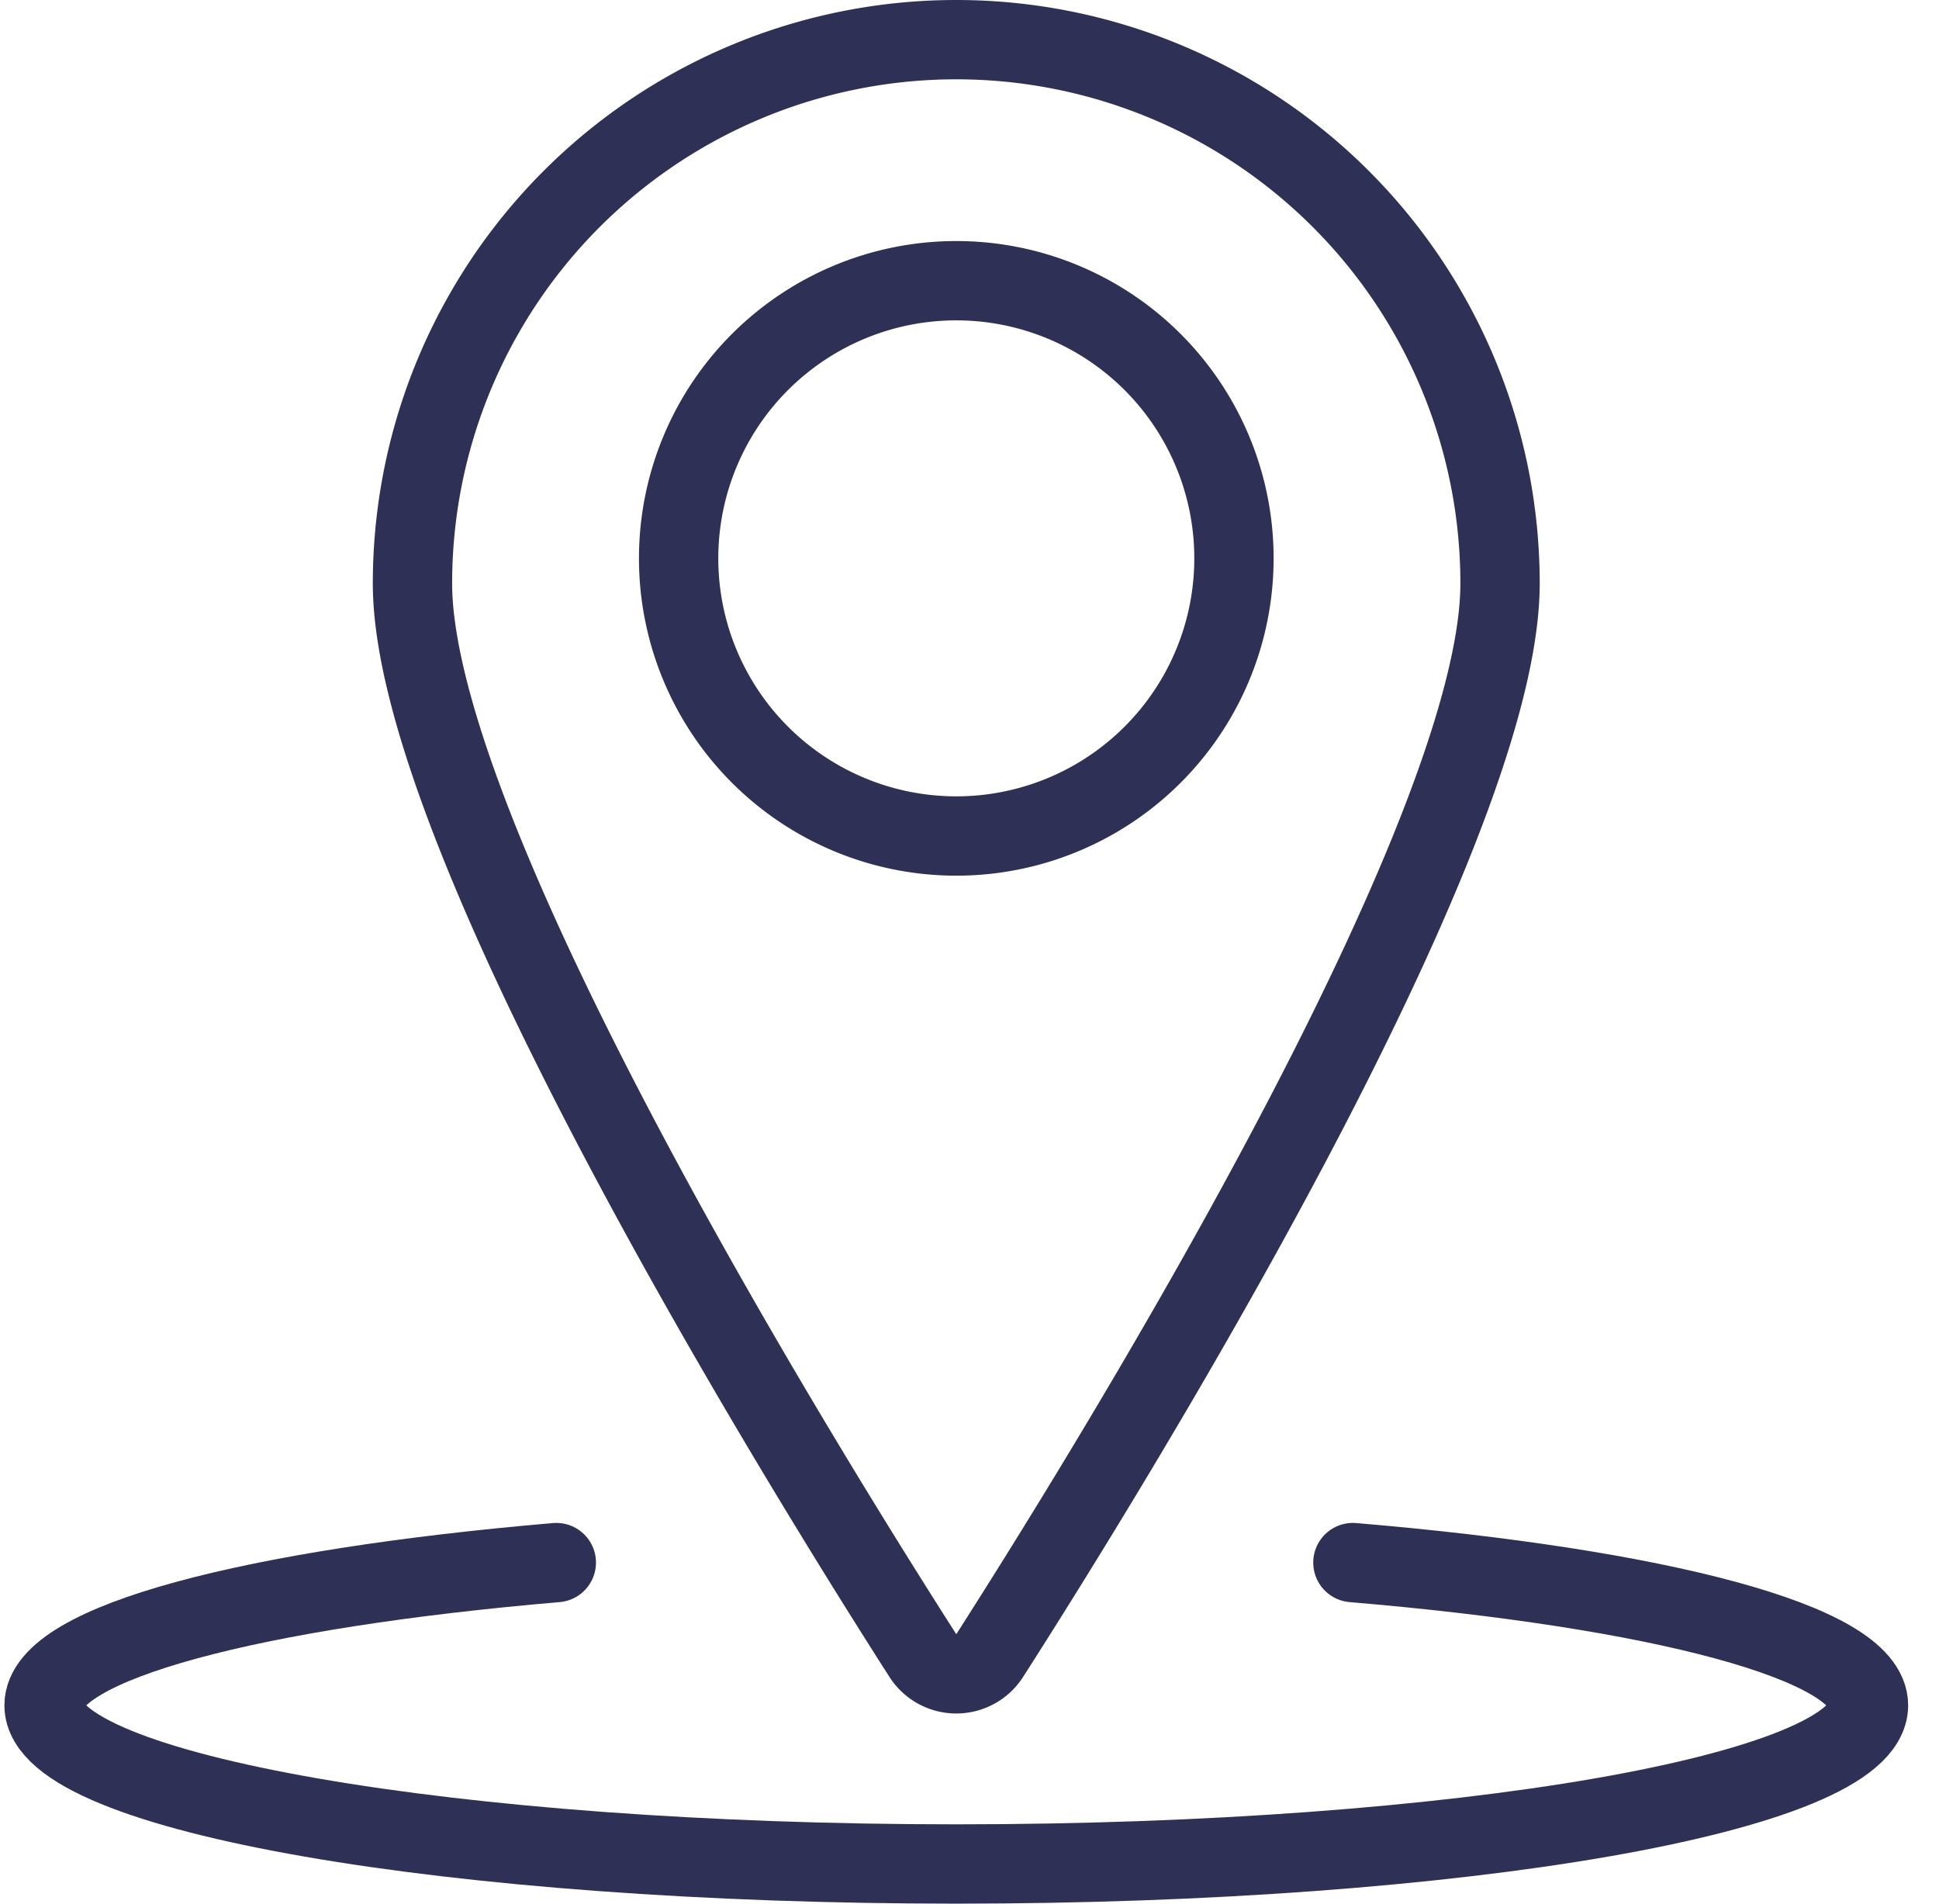 <svg width="55" height="54" viewBox="0 0 55 54" fill="none" xmlns="http://www.w3.org/2000/svg"><g clip-path="url(#clip0_6083_691)" stroke="#2F3056" stroke-width="2.25" stroke-linecap="round" stroke-linejoin="round"><path d="M19.25 15.75a7.876 7.876 0 1015.751 0 7.876 7.876 0 00-15.751 0z"/><path d="M27.125 1.125a15.426 15.426 0 0115.424 15.426c0 7.234-11.12 25.166-14.477 30.413a1.126 1.126 0 01-1.894 0C22.82 41.717 11.7 23.79 11.7 16.551A15.423 15.423 0 0127.125 1.125z"/><path d="M38.375 44.325c8.658.729 14.625 2.27 14.625 4.05 0 2.486-11.583 4.5-25.875 4.5S1.25 50.86 1.25 48.375c0-1.778 5.929-3.314 14.53-4.05"/></g><defs><clipPath id="clip0_6083_691"><path fill="#fff" transform="translate(.125)" d="M0 0h54v54H0z"/></clipPath></defs></svg>